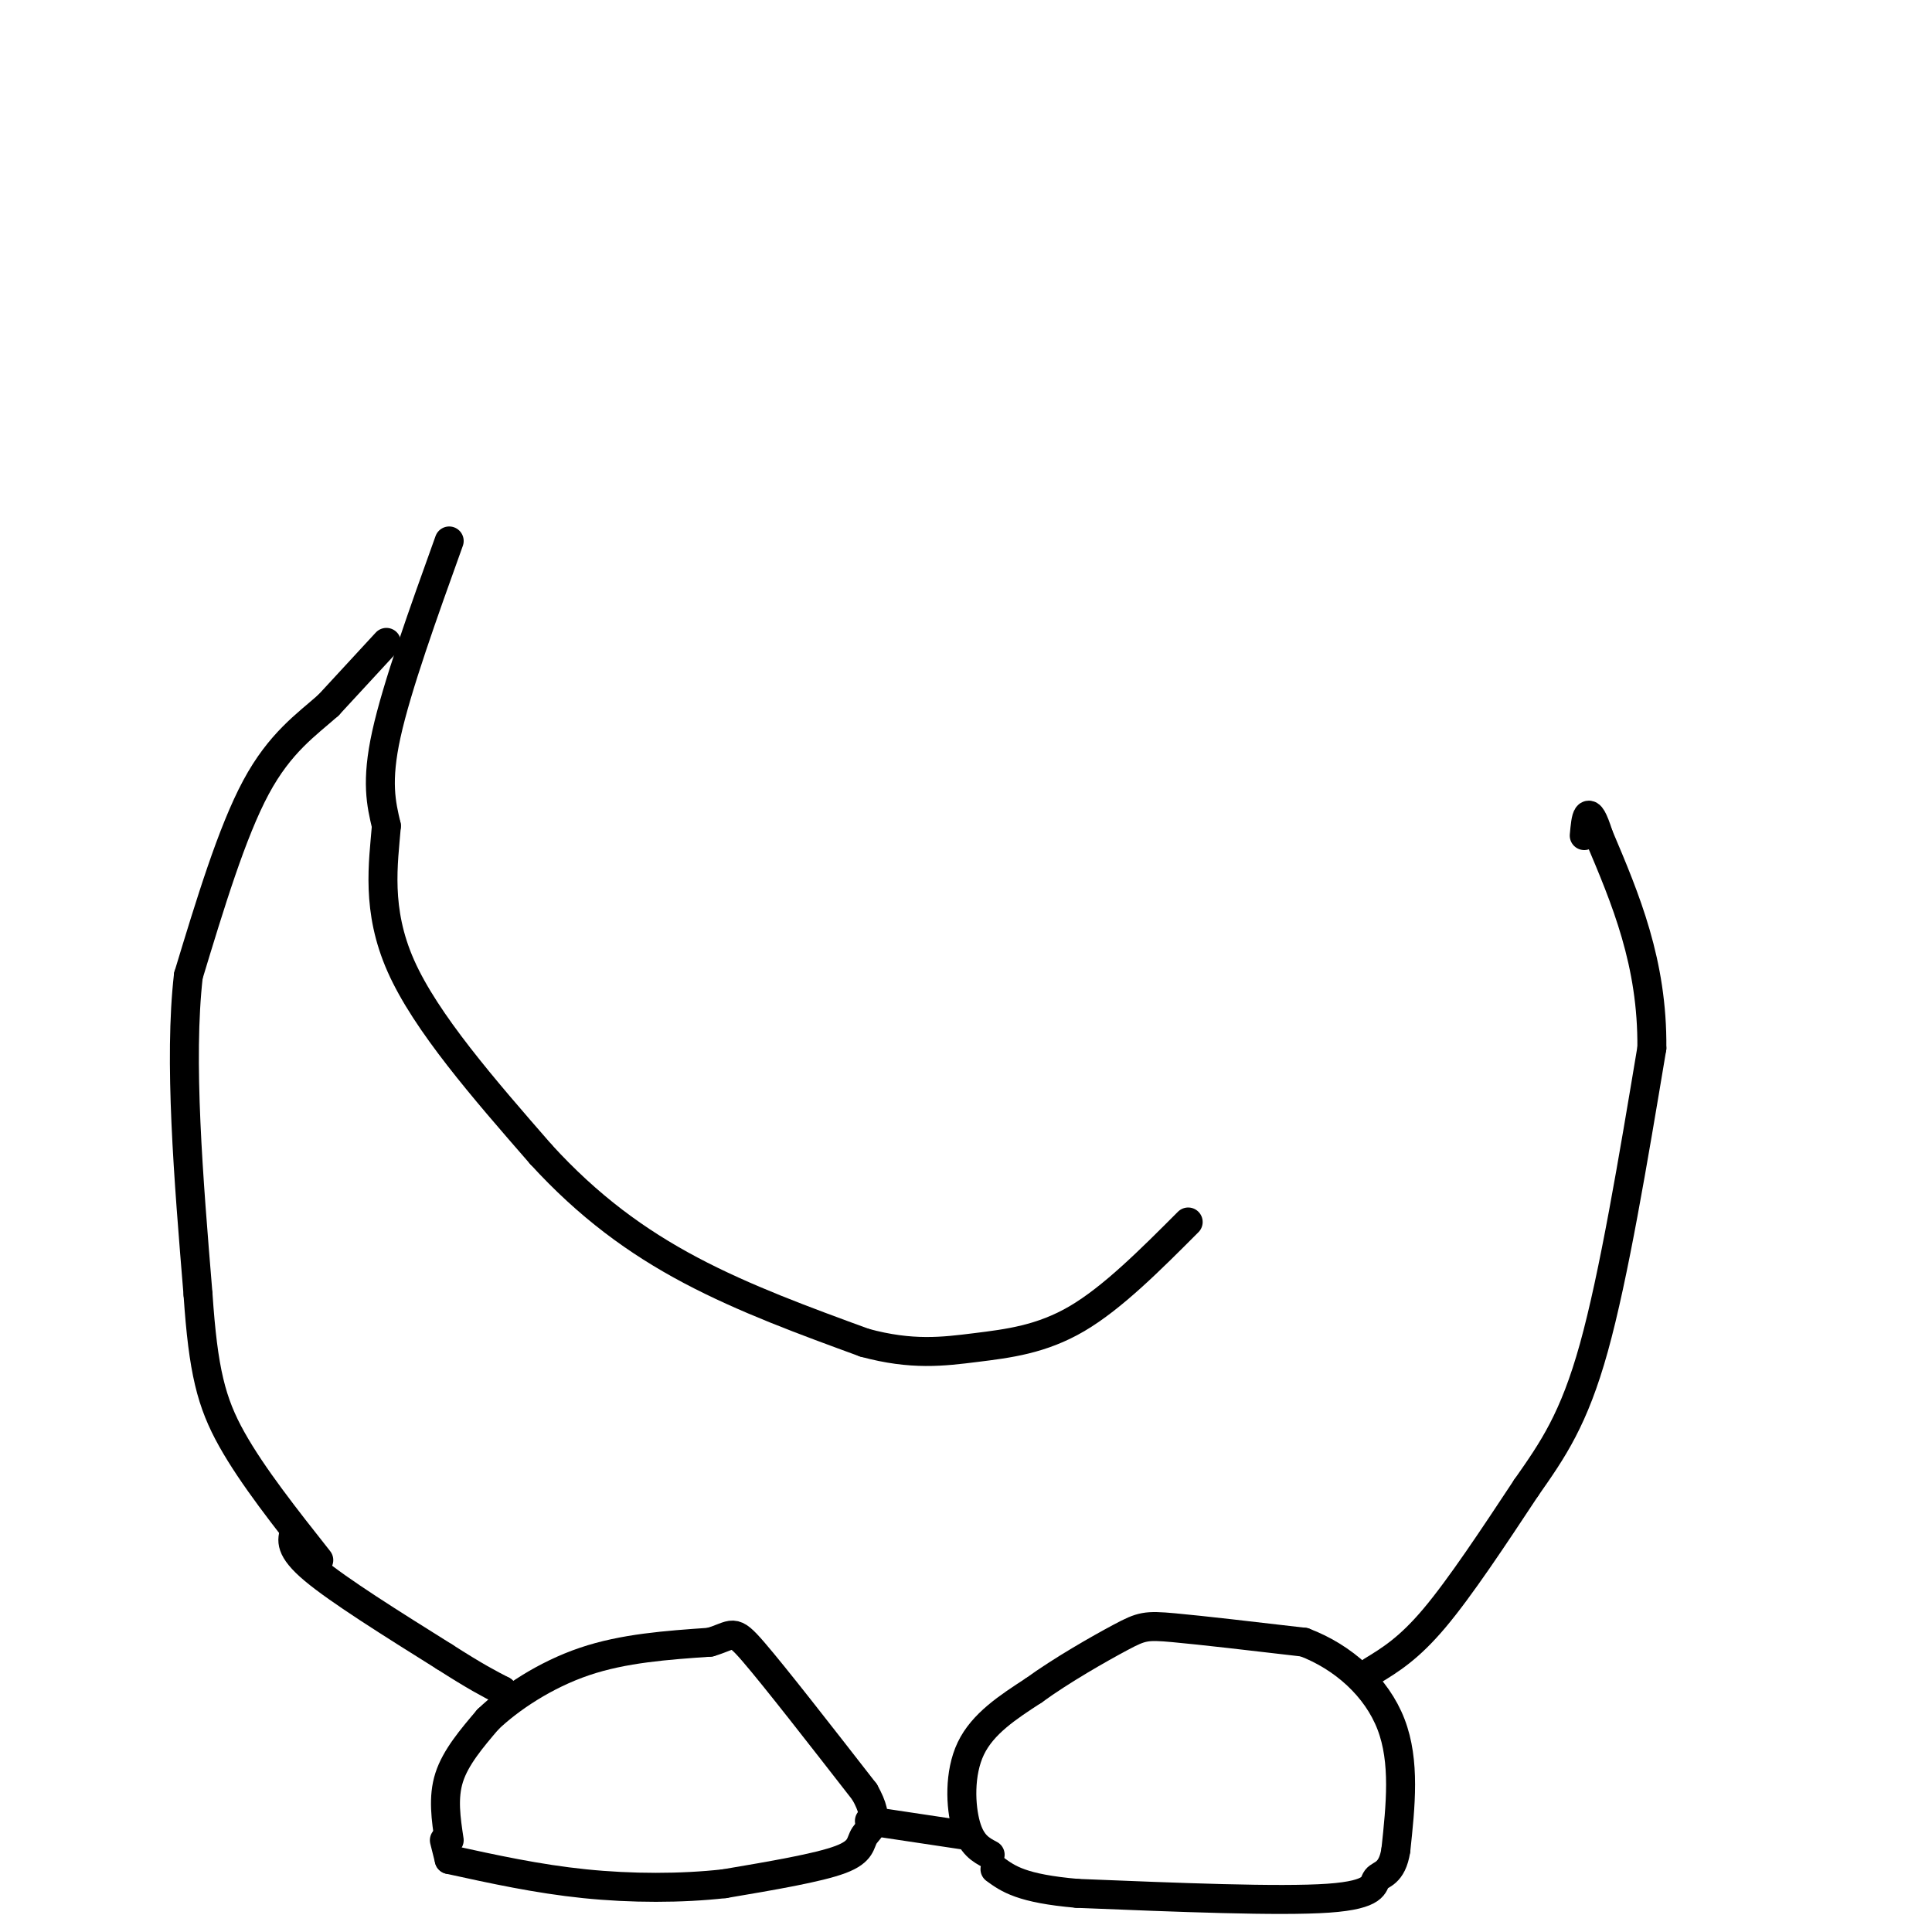 <svg viewBox='0 0 400 400' version='1.1' xmlns='http://www.w3.org/2000/svg' xmlns:xlink='http://www.w3.org/1999/xlink'><g fill='none' stroke='#000000' stroke-width='6' stroke-linecap='round' stroke-linejoin='round'><path d='M80,133c0.000,0.000 -12.000,13.000 -12,13'/><path d='M68,146c-4.578,4.067 -10.022,7.733 -15,17c-4.978,9.267 -9.489,24.133 -14,39'/><path d='M39,202c-2.000,17.500 0.000,41.750 2,66'/><path d='M41,268c1.067,15.822 2.733,22.378 7,30c4.267,7.622 11.133,16.311 18,25'/><path d='M93,381c-0.667,-4.417 -1.333,-8.833 0,-13c1.333,-4.167 4.667,-8.083 8,-12'/><path d='M101,356c4.533,-4.356 11.867,-9.244 20,-12c8.133,-2.756 17.067,-3.378 26,-4'/><path d='M147,340c5.022,-1.467 4.578,-3.133 9,2c4.422,5.133 13.711,17.067 23,29'/><path d='M179,371c3.571,6.286 1.000,7.500 0,9c-1.000,1.500 -0.429,3.286 -5,5c-4.571,1.714 -14.286,3.357 -24,5'/><path d='M150,390c-8.933,1.000 -19.267,1.000 -29,0c-9.733,-1.000 -18.867,-3.000 -28,-5'/><path d='M93,385c0.000,0.000 -1.000,-4.000 -1,-4'/><path d='M61,317c-0.583,1.833 -1.167,3.667 4,8c5.167,4.333 16.083,11.167 27,18'/><path d='M92,343c6.500,4.167 9.250,5.583 12,7'/><path d='M104,350c0.000,0.000 0.100,0.100 0.1,0.1'/><path d='M180,377c0.000,0.000 20.000,3.000 20,3'/><path d='M205,384c-1.933,-1.022 -3.867,-2.044 -5,-6c-1.133,-3.956 -1.467,-10.844 1,-16c2.467,-5.156 7.733,-8.578 13,-12'/><path d='M214,350c5.750,-4.190 13.625,-8.667 18,-11c4.375,-2.333 5.250,-2.524 11,-2c5.750,0.524 16.375,1.762 27,3'/><path d='M270,340c8.156,3.089 15.044,9.311 18,17c2.956,7.689 1.978,16.844 1,26'/><path d='M289,383c-0.774,5.131 -3.208,4.958 -4,6c-0.792,1.042 0.060,3.298 -10,4c-10.060,0.702 -31.030,-0.149 -52,-1'/><path d='M223,392c-11.500,-1.000 -14.250,-3.000 -17,-5'/><path d='M284,346c3.833,-2.333 7.667,-4.667 13,-11c5.333,-6.333 12.167,-16.667 19,-27'/><path d='M316,308c5.533,-7.889 9.867,-14.111 14,-29c4.133,-14.889 8.067,-38.444 12,-62'/><path d='M342,217c0.167,-17.667 -5.417,-30.833 -11,-44'/><path d='M331,173c-2.333,-7.333 -2.667,-3.667 -3,0'/><path d='M93,112c-5.417,15.083 -10.833,30.167 -13,40c-2.167,9.833 -1.083,14.417 0,19'/><path d='M80,171c-0.622,7.667 -2.178,17.333 3,29c5.178,11.667 17.089,25.333 29,39'/><path d='M112,239c9.800,10.733 19.800,18.067 31,24c11.200,5.933 23.600,10.467 36,15'/><path d='M179,278c9.798,2.667 16.292,1.833 23,1c6.708,-0.833 13.631,-1.667 21,-6c7.369,-4.333 15.185,-12.167 23,-20'/></g>
</svg>
